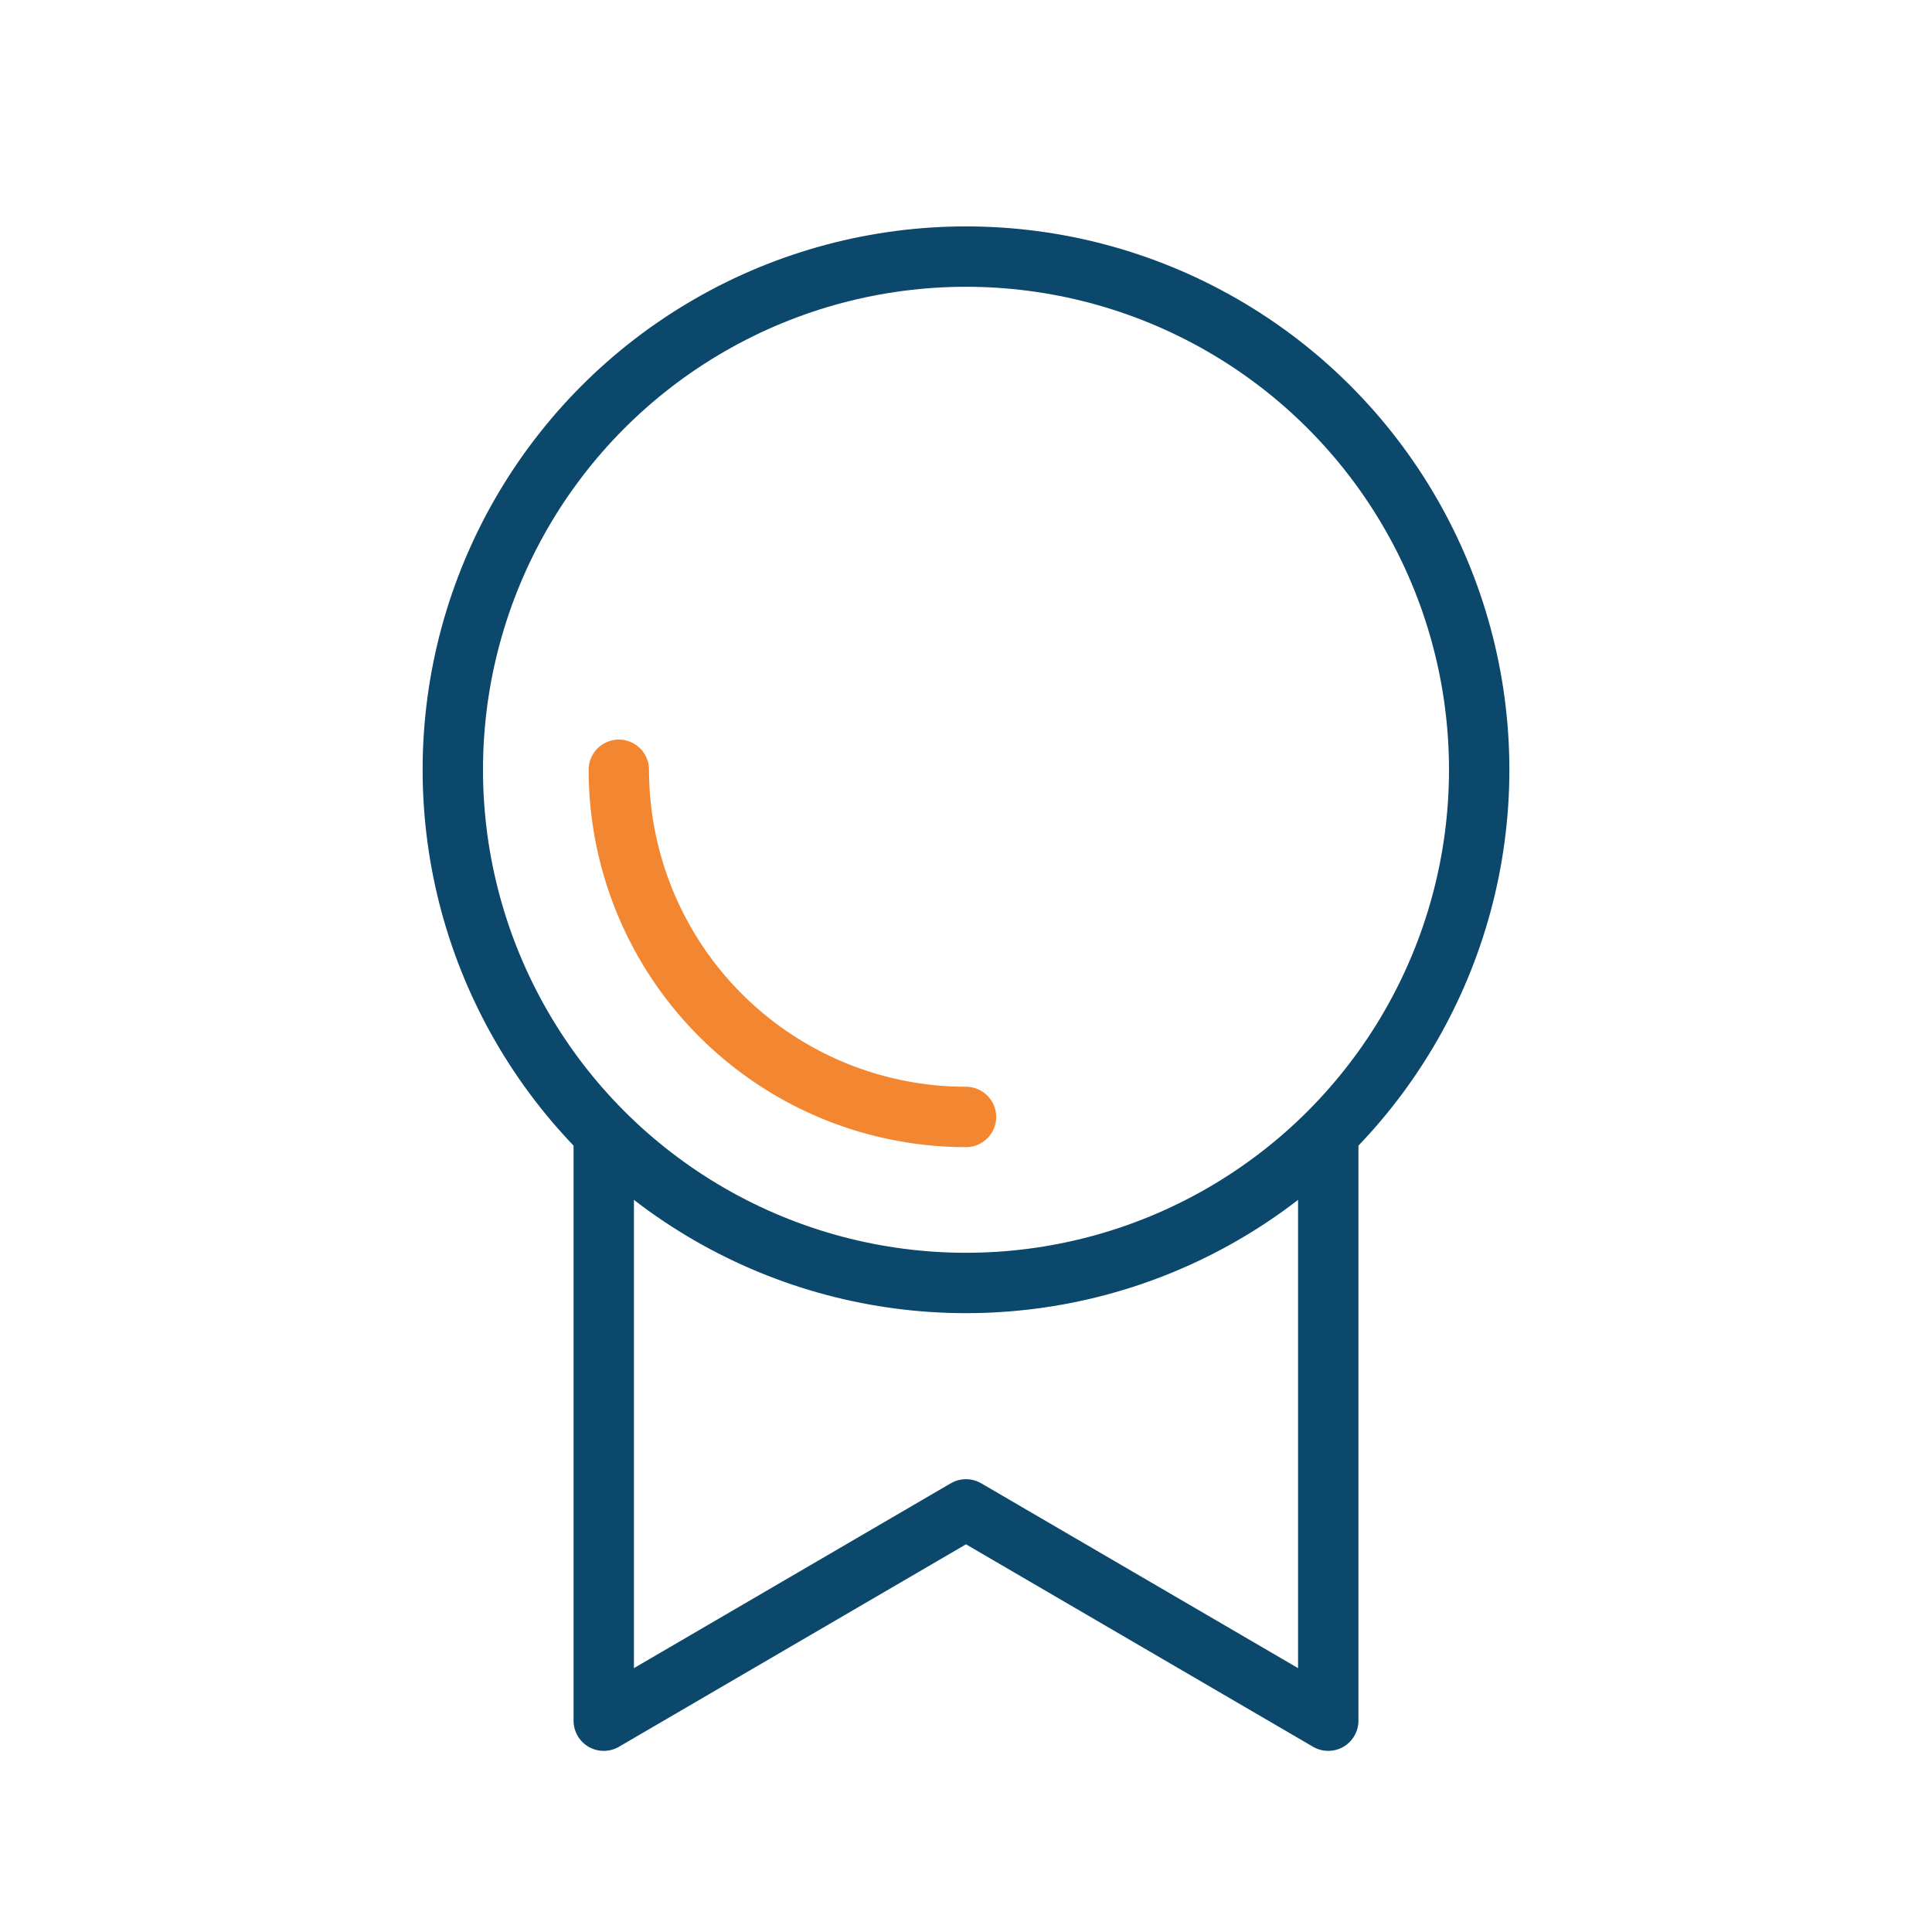 <svg width="64" height="64" xmlns="http://www.w3.org/2000/svg">

 <title/>
 <g>
  <title>background</title>
  <rect fill="none" id="canvas_background" height="402" width="582" y="-1" x="-1"/>
 </g>
 <g>
  <title>Layer 1</title>
  <circle stroke-miterlimit="10" stroke-width="2px" stroke="#0b486b" fill="none" id="svg_1" r="17" cy="25.5" cx="32" class="cls-1"/>
  <path stroke-linejoin="round" stroke-linecap="round" stroke-width="2px" stroke="#f38630" fill="none" id="svg_2" d="m32,37a11.5,11.5 0 0 1 -11.5,-11.5" class="cls-2"/>
  <polyline stroke-linejoin="round" stroke-linecap="round" stroke-width="2px" stroke="#0b486b" fill="none" id="svg_3" points="20 38 20 57 32 50 44 57 44 38" class="cls-2"/>
 </g>
</svg>